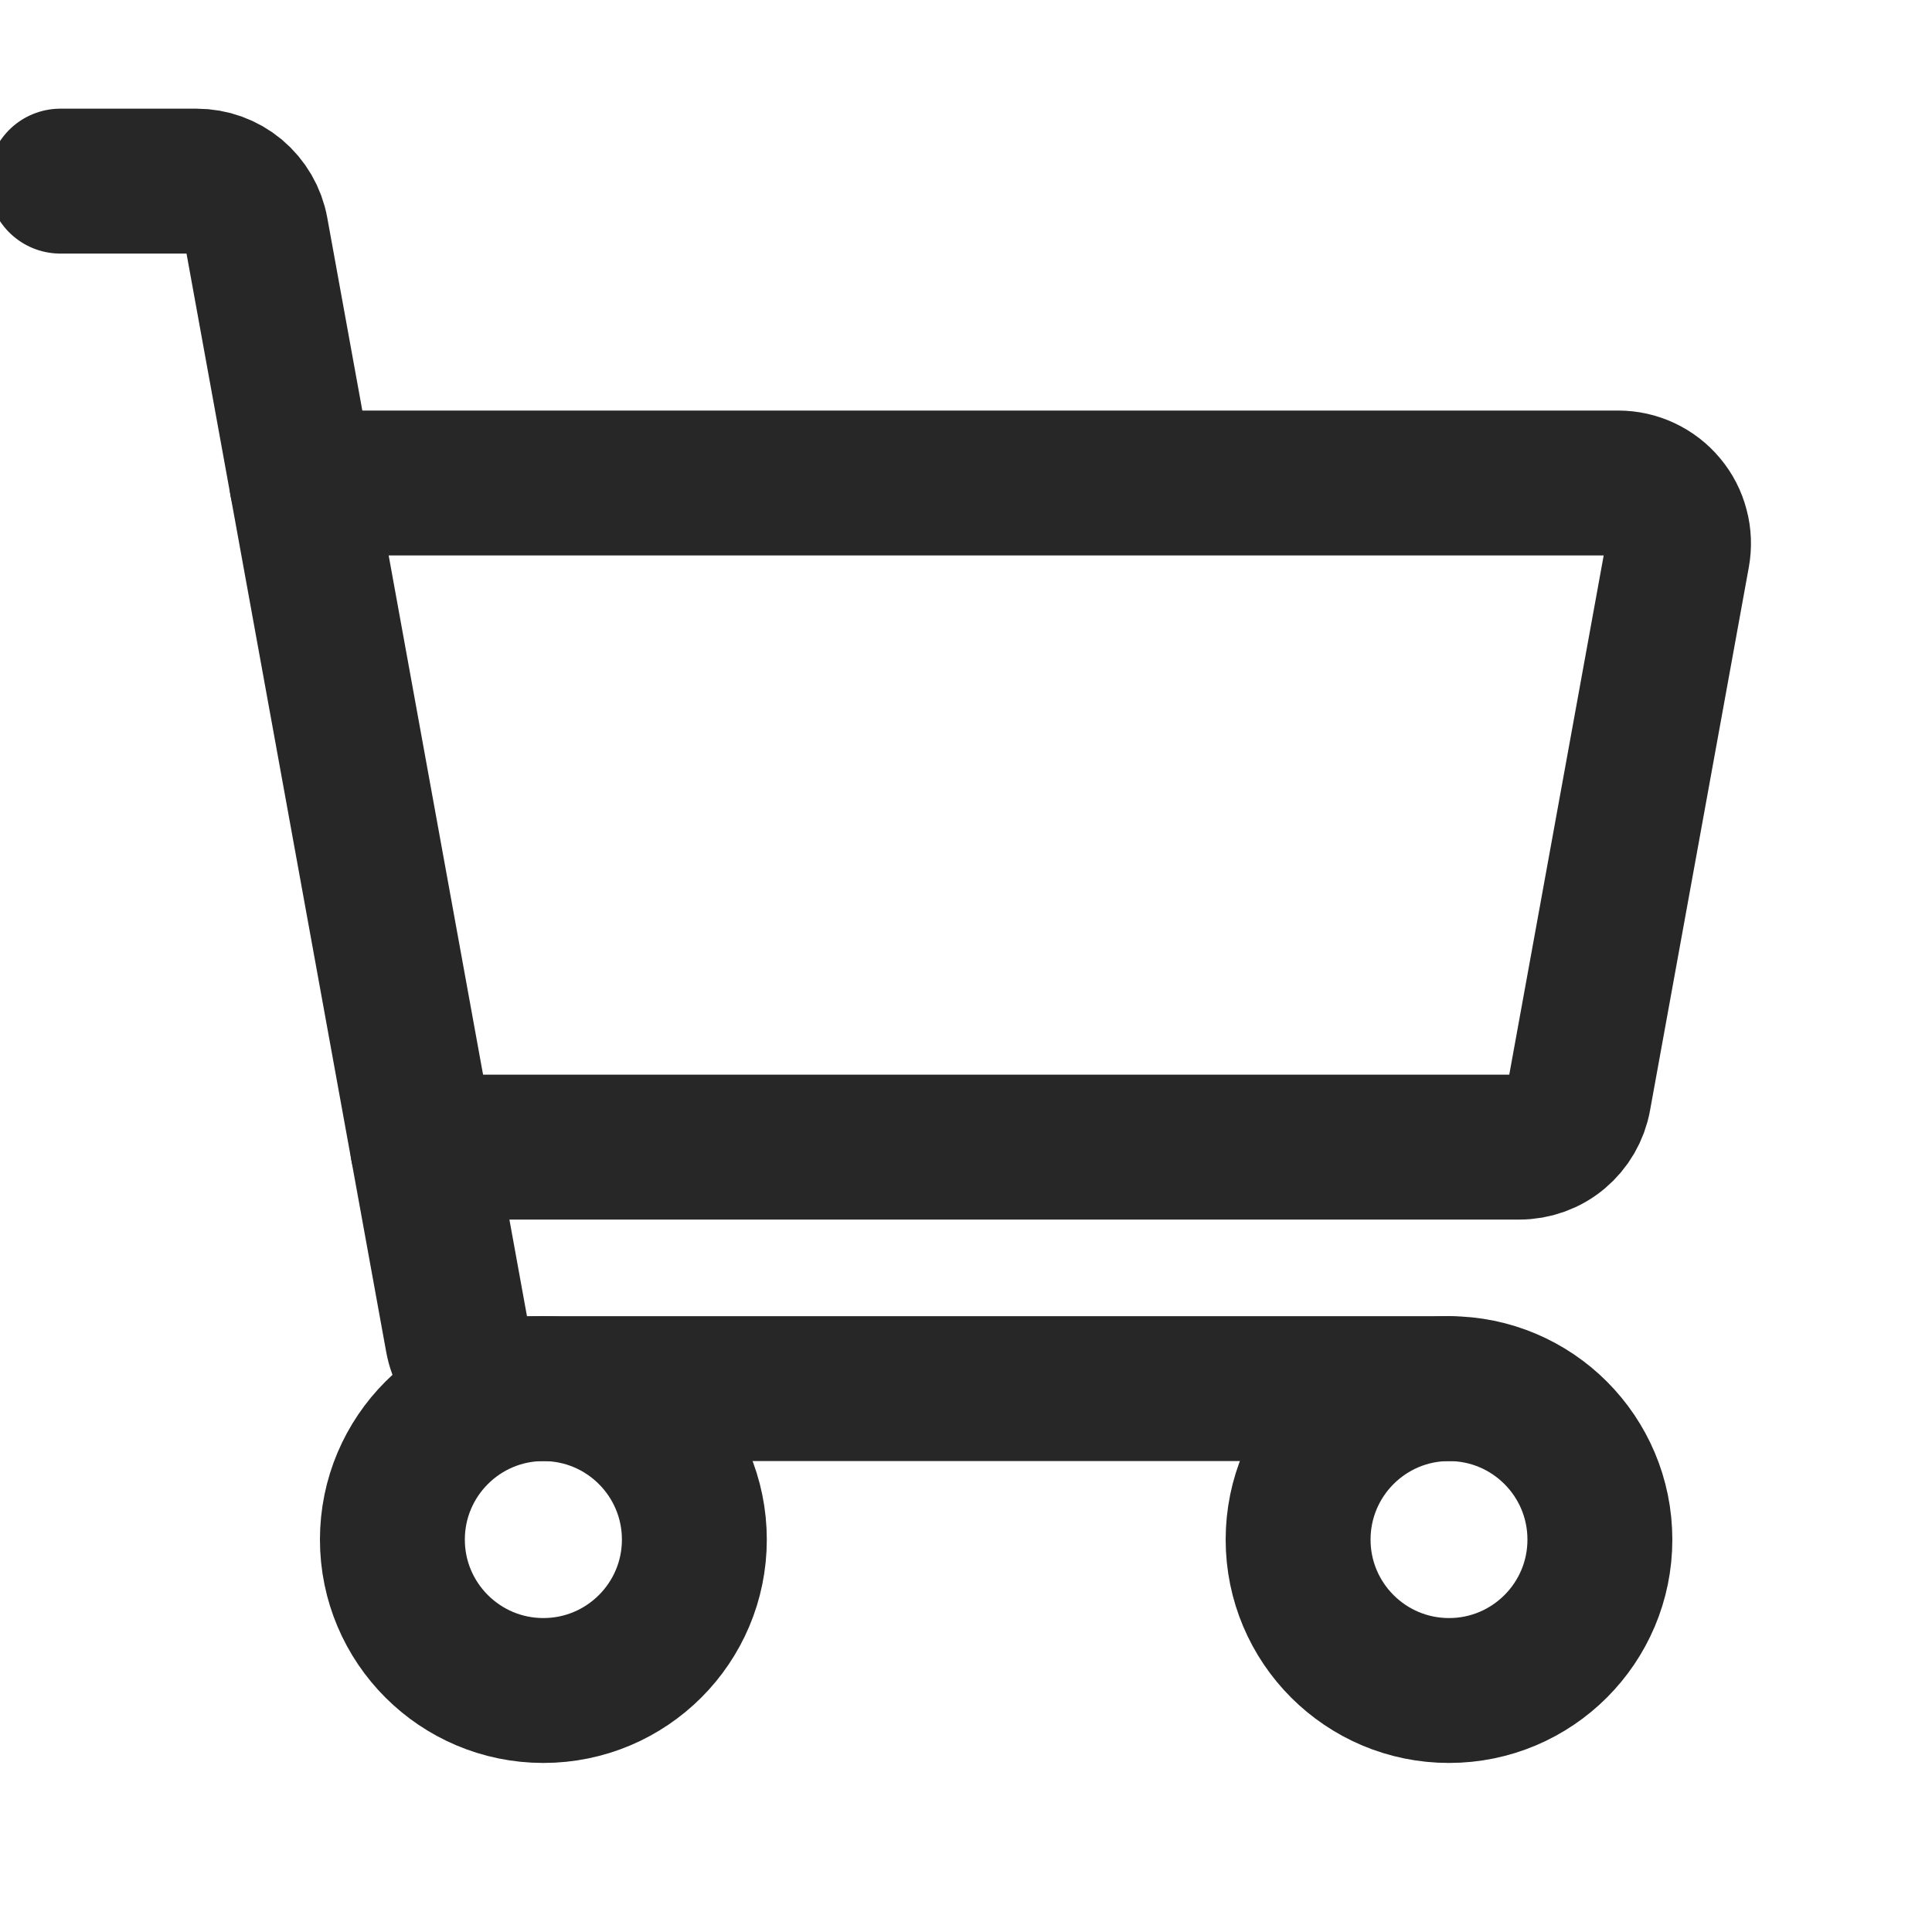 <svg width="20" height="20" viewBox="0 0 20 20" fill="none" xmlns="http://www.w3.org/2000/svg">
<g clip-path="url(#clip0)">
<path d="M15 14.375H5.351C5.205 14.375 5.063 14.324 4.951 14.23C4.838 14.136 4.762 14.006 4.736 13.862L2.65 2.388C2.624 2.244 2.548 2.114 2.436 2.02C2.323 1.926 2.182 1.875 2.035 1.875H0.625" stroke="#272727" stroke-width="1.5" stroke-linecap="round" stroke-linejoin="round"/>
<path d="M5.625 17.5C6.488 17.5 7.188 16.8 7.188 15.938C7.188 15.075 6.488 14.375 5.625 14.375C4.762 14.375 4.062 15.075 4.062 15.938C4.062 16.8 4.762 17.5 5.625 17.5Z" stroke="#272727" stroke-width="1.5" stroke-linecap="round" stroke-linejoin="round"/>
<path d="M15 17.5C15.863 17.5 16.562 16.8 16.562 15.938C16.562 15.075 15.863 14.375 15 14.375C14.137 14.375 13.438 15.075 13.438 15.938C13.438 16.8 14.137 17.5 15 17.5Z" stroke="#272727" stroke-width="1.5" stroke-linecap="round" stroke-linejoin="round"/>
<path d="M3.125 5H16.751C16.843 5 16.933 5.02 17.016 5.059C17.099 5.098 17.172 5.154 17.231 5.225C17.29 5.295 17.332 5.377 17.355 5.466C17.379 5.554 17.382 5.647 17.366 5.737L16.343 11.362C16.317 11.506 16.241 11.636 16.129 11.73C16.017 11.824 15.875 11.875 15.728 11.875H4.375" stroke="#272727" stroke-width="1.5" stroke-linecap="round" stroke-linejoin="round"/>
</g>
</svg>
